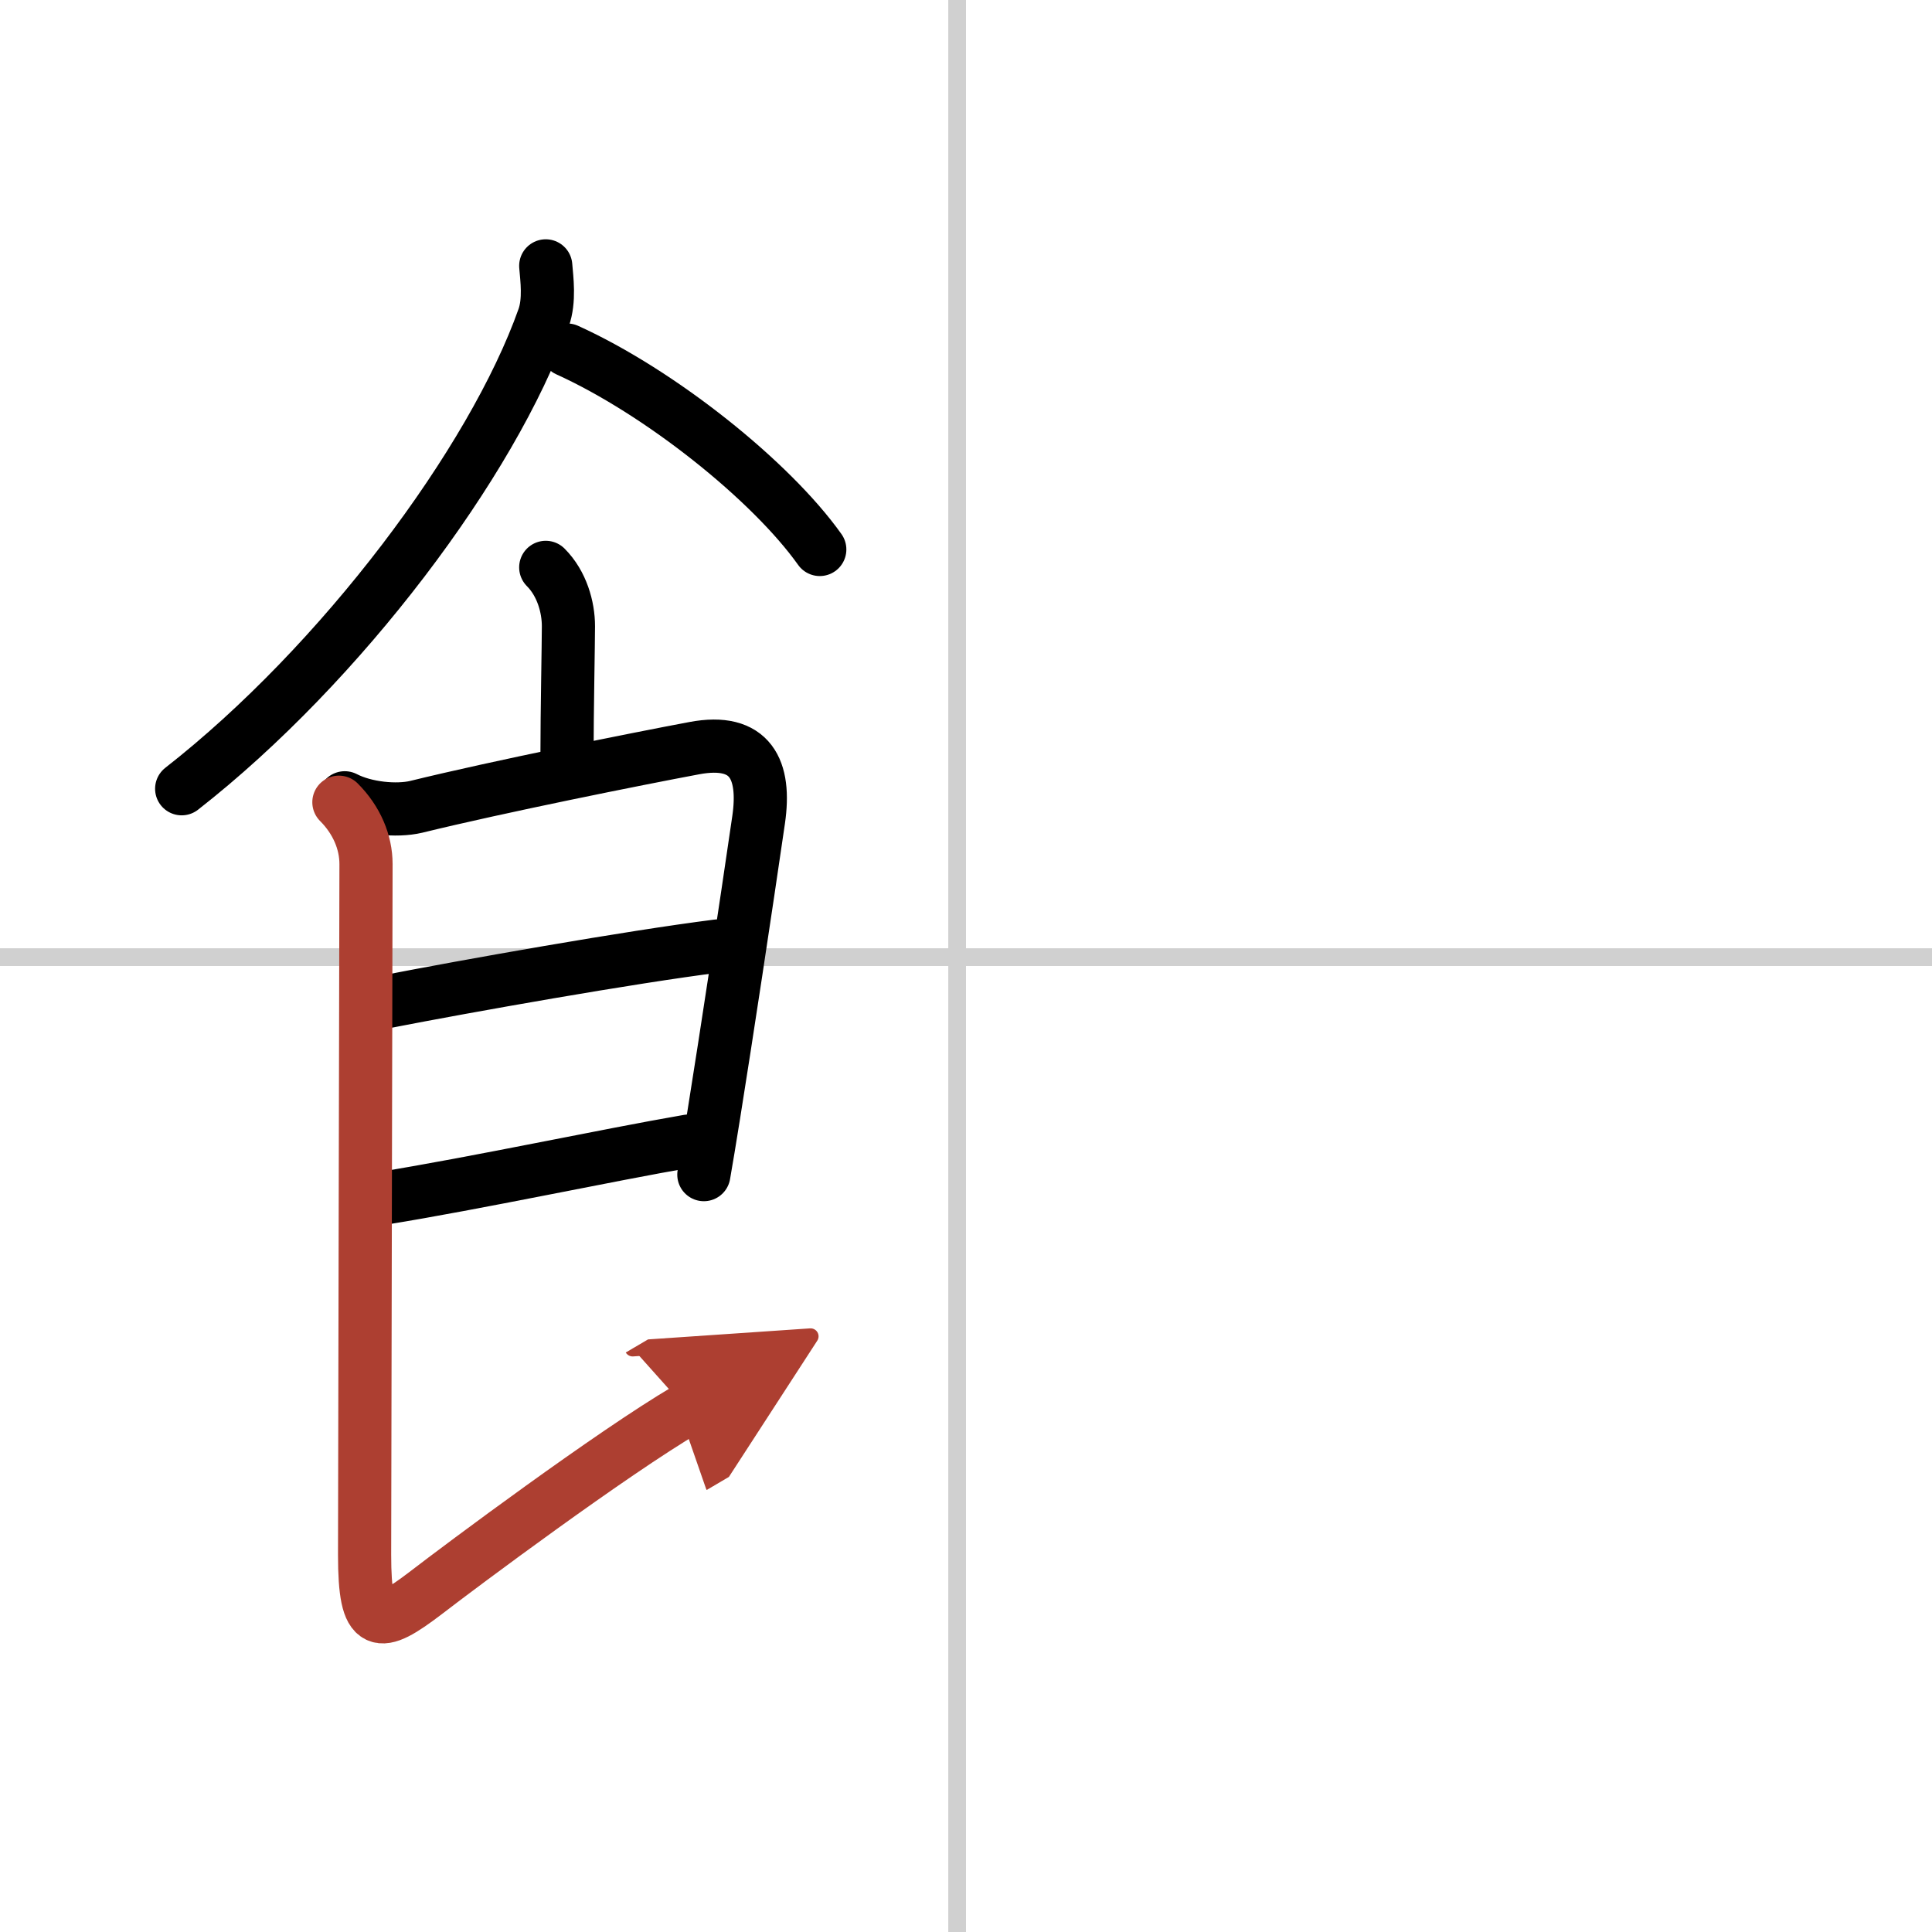 <svg width="400" height="400" viewBox="0 0 109 109" xmlns="http://www.w3.org/2000/svg"><defs><marker id="a" markerWidth="4" orient="auto" refX="1" refY="5" viewBox="0 0 10 10"><polyline points="0 0 10 5 0 10 1 5" fill="#ad3f31" stroke="#ad3f31"/></marker></defs><g fill="none" stroke="#000" stroke-linecap="round" stroke-linejoin="round" stroke-width="3"><rect width="100%" height="100%" fill="#fff" stroke="#fff"/><line x1="54" x2="54" y2="109" stroke="#d0d0d0" stroke-width="1"/><line x2="109" y1="54" y2="54" stroke="#d0d0d0" stroke-width="1"/><path d="m30.79 15c0.06 0.73 0.23 1.95-0.12 2.93-2.88 8.14-11.44 19.55-20.42 26.57"/><path d="m32 19.75c5.25 2.38 11.5 7.38 14.25 11.25"/><path d="m30.79 32.01c0.91 0.91 1.28 2.24 1.28 3.32 0 0.93-0.08 4.91-0.08 7.2"/><path d="m19.45 45.01c1.18 0.61 2.93 0.77 4.03 0.51 4.65-1.14 12.43-2.7 15.69-3.31 3.19-0.6 4.04 1.22 3.63 4.04-0.76 5.22-1.8 12.08-2.53 16.64-0.22 1.37-0.41 2.53-0.56 3.38"/><path d="m21.71 56.53c4.67-0.91 13.79-2.53 18.78-3.16"/><path d="m21.62 67.6c5.26-0.85 12.63-2.43 17.21-3.22"/><path d="M19.12,45.26c1,1,1.53,2.25,1.53,3.49c0,0.93-0.08,36.68-0.08,38.97c0,4.28,0.81,4.16,3.44,2.16C26.06,88.3,34.5,82,38.75,79.5" marker-end="url(#a)" stroke="#ad3f31"/></g></svg>
